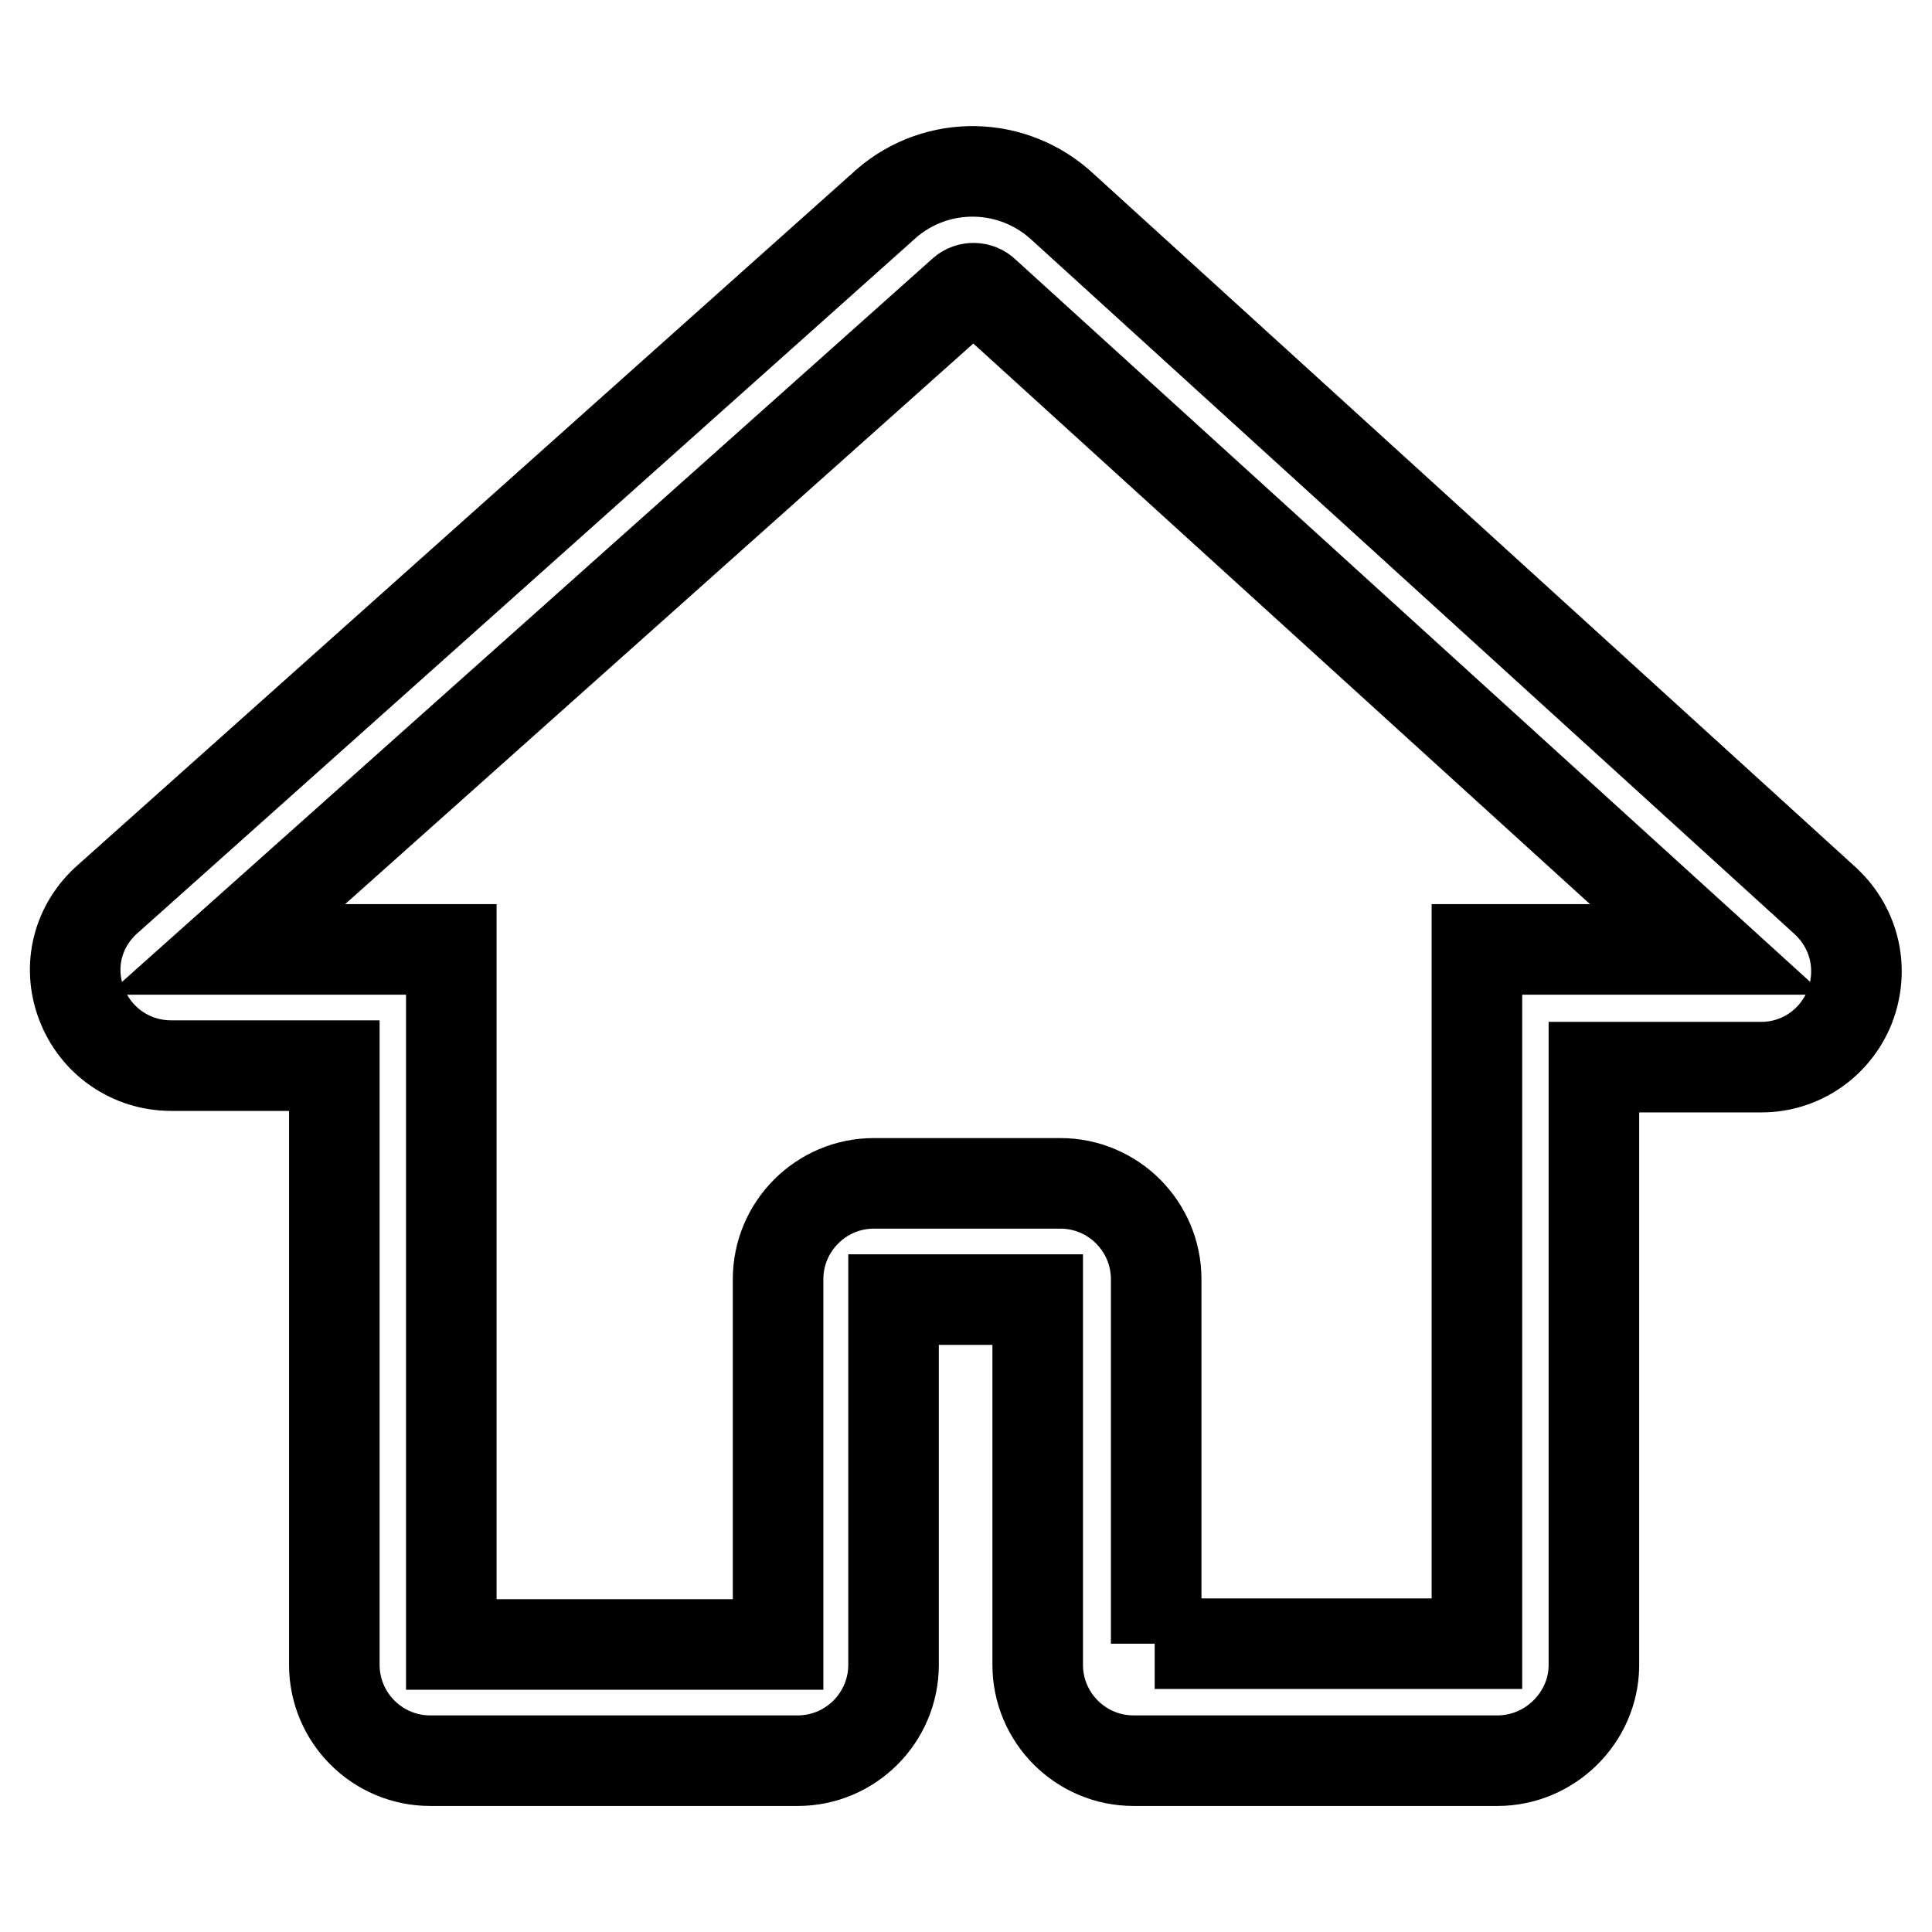 <?xml version="1.0" encoding="utf-8"?>
<!-- Svg Vector Icons : http://www.onlinewebfonts.com/icon -->
<!DOCTYPE svg PUBLIC "-//W3C//DTD SVG 1.1//EN" "http://www.w3.org/Graphics/SVG/1.1/DTD/svg11.dtd">
<svg version="1.1" xmlns="http://www.w3.org/2000/svg" xmlns:xlink="http://www.w3.org/1999/xlink" x="0px" y="0px" viewBox="0 0 256 256" enable-background="new 0 0 256 256" xml:space="preserve">
<g> <path stroke-width="12" fill-opacity="0" stroke="#000000"  d="M198.4,233.3h-48.2c-7,0-12.7-5.7-12.7-12.7v-48.4h-19.1v48.4c0,7-5.7,12.7-12.7,12.7H57 c-7,0-12.7-5.7-12.7-12.7v-79.4H22.7c-5.3,0-10-3.2-11.9-8.2c-1.9-5-0.5-10.4,3.5-13.9l103-92l0.1-0.1c6.8-5.9,16.9-5.7,23.5,0.5 l101,91.9l0.1,0.1c3.8,3.6,5,9,3.1,13.9c-1.9,4.8-6.5,8-11.7,8h-22.2v79.4C211.1,227.6,205.4,233.3,198.4,233.3L198.4,233.3z  M153,217.8h42.7v-92h30.5l-95.7-87l0,0c-0.8-0.8-2.1-0.8-2.9-0.1l-97.6,87.1h29.8v92.1h43.3v-48.4c0-7,5.7-12.7,12.7-12.7h24.7 c7,0,12.7,5.7,12.7,12.7V217.8z"/></g>
</svg>
